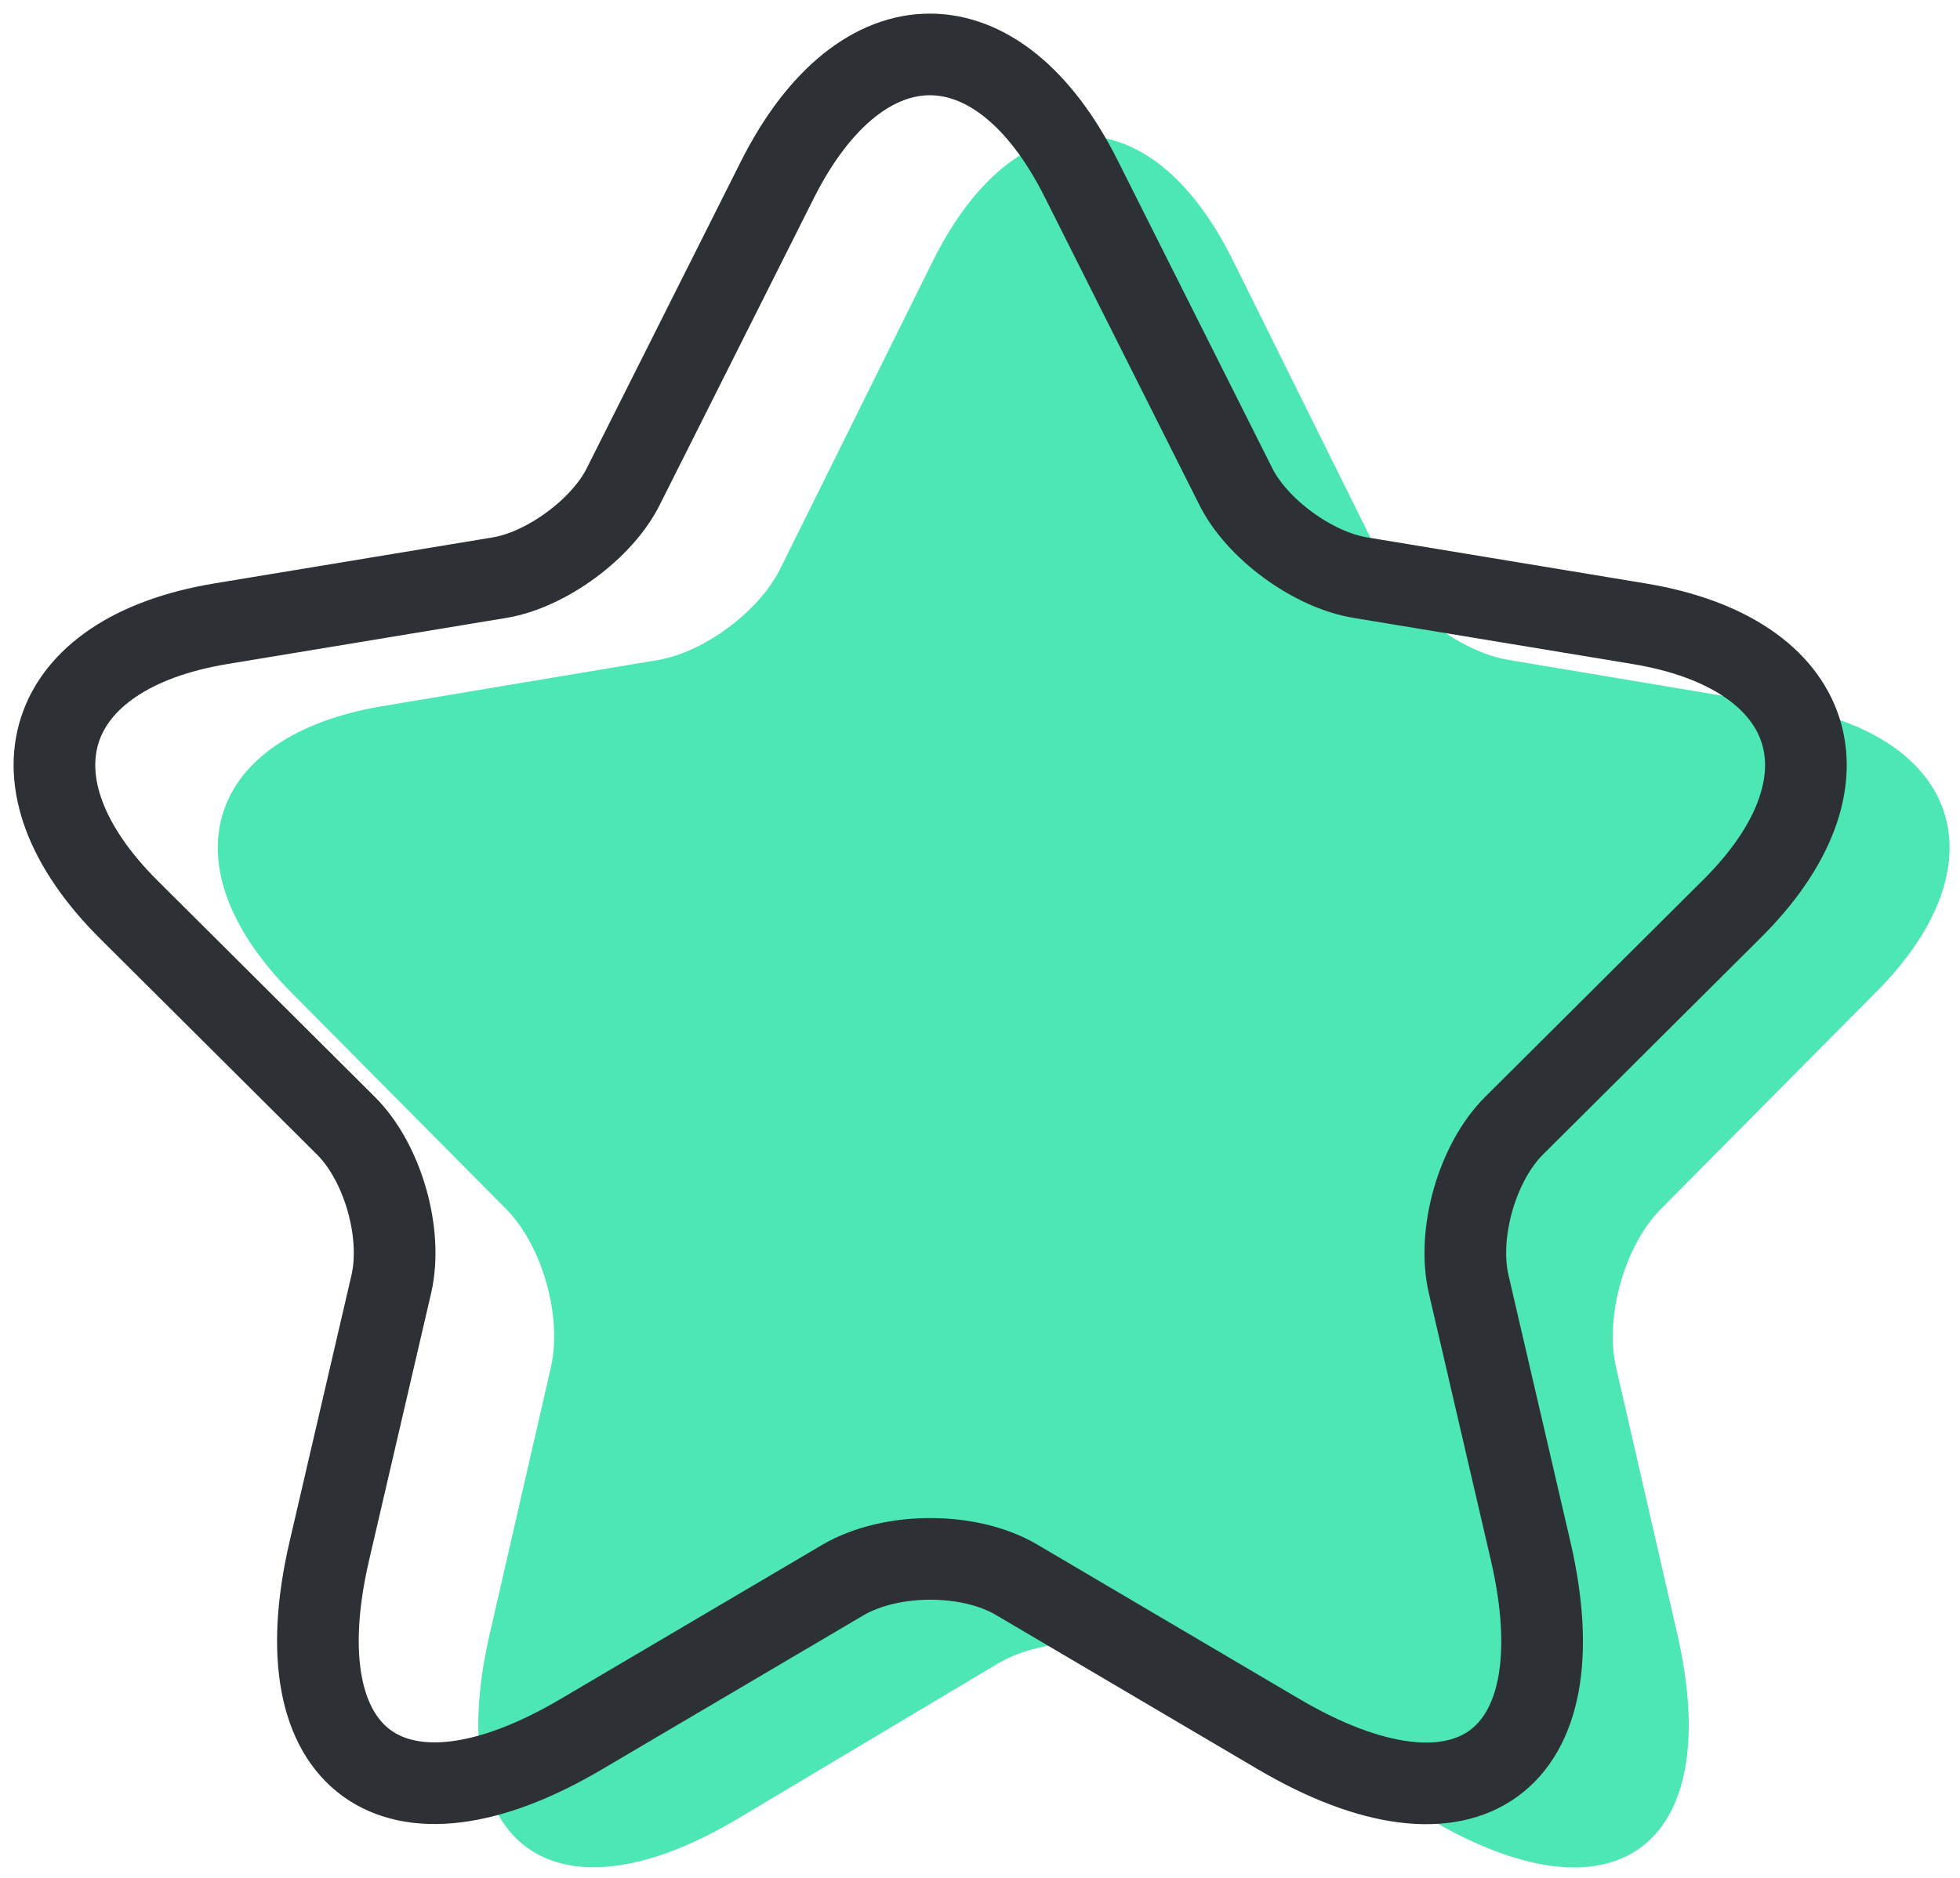 <svg width="72" height="69" viewBox="0 0 72 69" fill="none" xmlns="http://www.w3.org/2000/svg">
<path d="M45.304 9.594L50.901 20.881C51.665 22.453 53.7 23.96 55.418 24.249L65.563 25.948C72.052 27.038 73.578 31.785 68.903 36.466L61.015 44.419C59.679 45.766 58.948 48.364 59.361 50.223L61.62 60.068C63.401 67.861 59.298 70.875 52.46 66.802L42.95 61.126C41.233 60.1 38.402 60.1 36.653 61.126L27.143 66.802C20.337 70.875 16.202 67.829 17.983 60.068L20.241 50.223C20.655 48.364 19.923 45.766 18.588 44.419L10.7 36.466C6.057 31.785 7.551 27.038 14.04 25.948L24.185 24.249C25.871 23.96 27.906 22.453 28.67 20.881L34.267 9.594C37.321 3.469 42.282 3.469 45.304 9.594Z" fill="#00DD95" fill-opacity="0.7"/>
<path d="M39.727 6.587L45.388 17.859C46.16 19.428 48.219 20.933 49.956 21.222L60.217 22.919C66.779 24.008 68.323 28.747 63.594 33.422L55.617 41.364C54.266 42.709 53.526 45.303 53.945 47.16L56.228 56.991C58.03 64.773 53.88 67.783 46.965 63.716L37.347 58.048C35.61 57.023 32.747 57.023 30.978 58.048L21.36 63.716C14.477 67.783 10.295 64.741 12.097 56.991L14.38 47.16C14.799 45.303 14.059 42.709 12.708 41.364L4.731 33.422C0.034 28.747 1.546 24.008 8.108 22.919L18.369 21.222C20.074 20.933 22.133 19.428 22.904 17.859L28.566 6.587C31.654 0.471 36.672 0.471 39.727 6.587Z" stroke="#2D3034" stroke-width="3" stroke-linecap="round" stroke-linejoin="round"/>
</svg>
